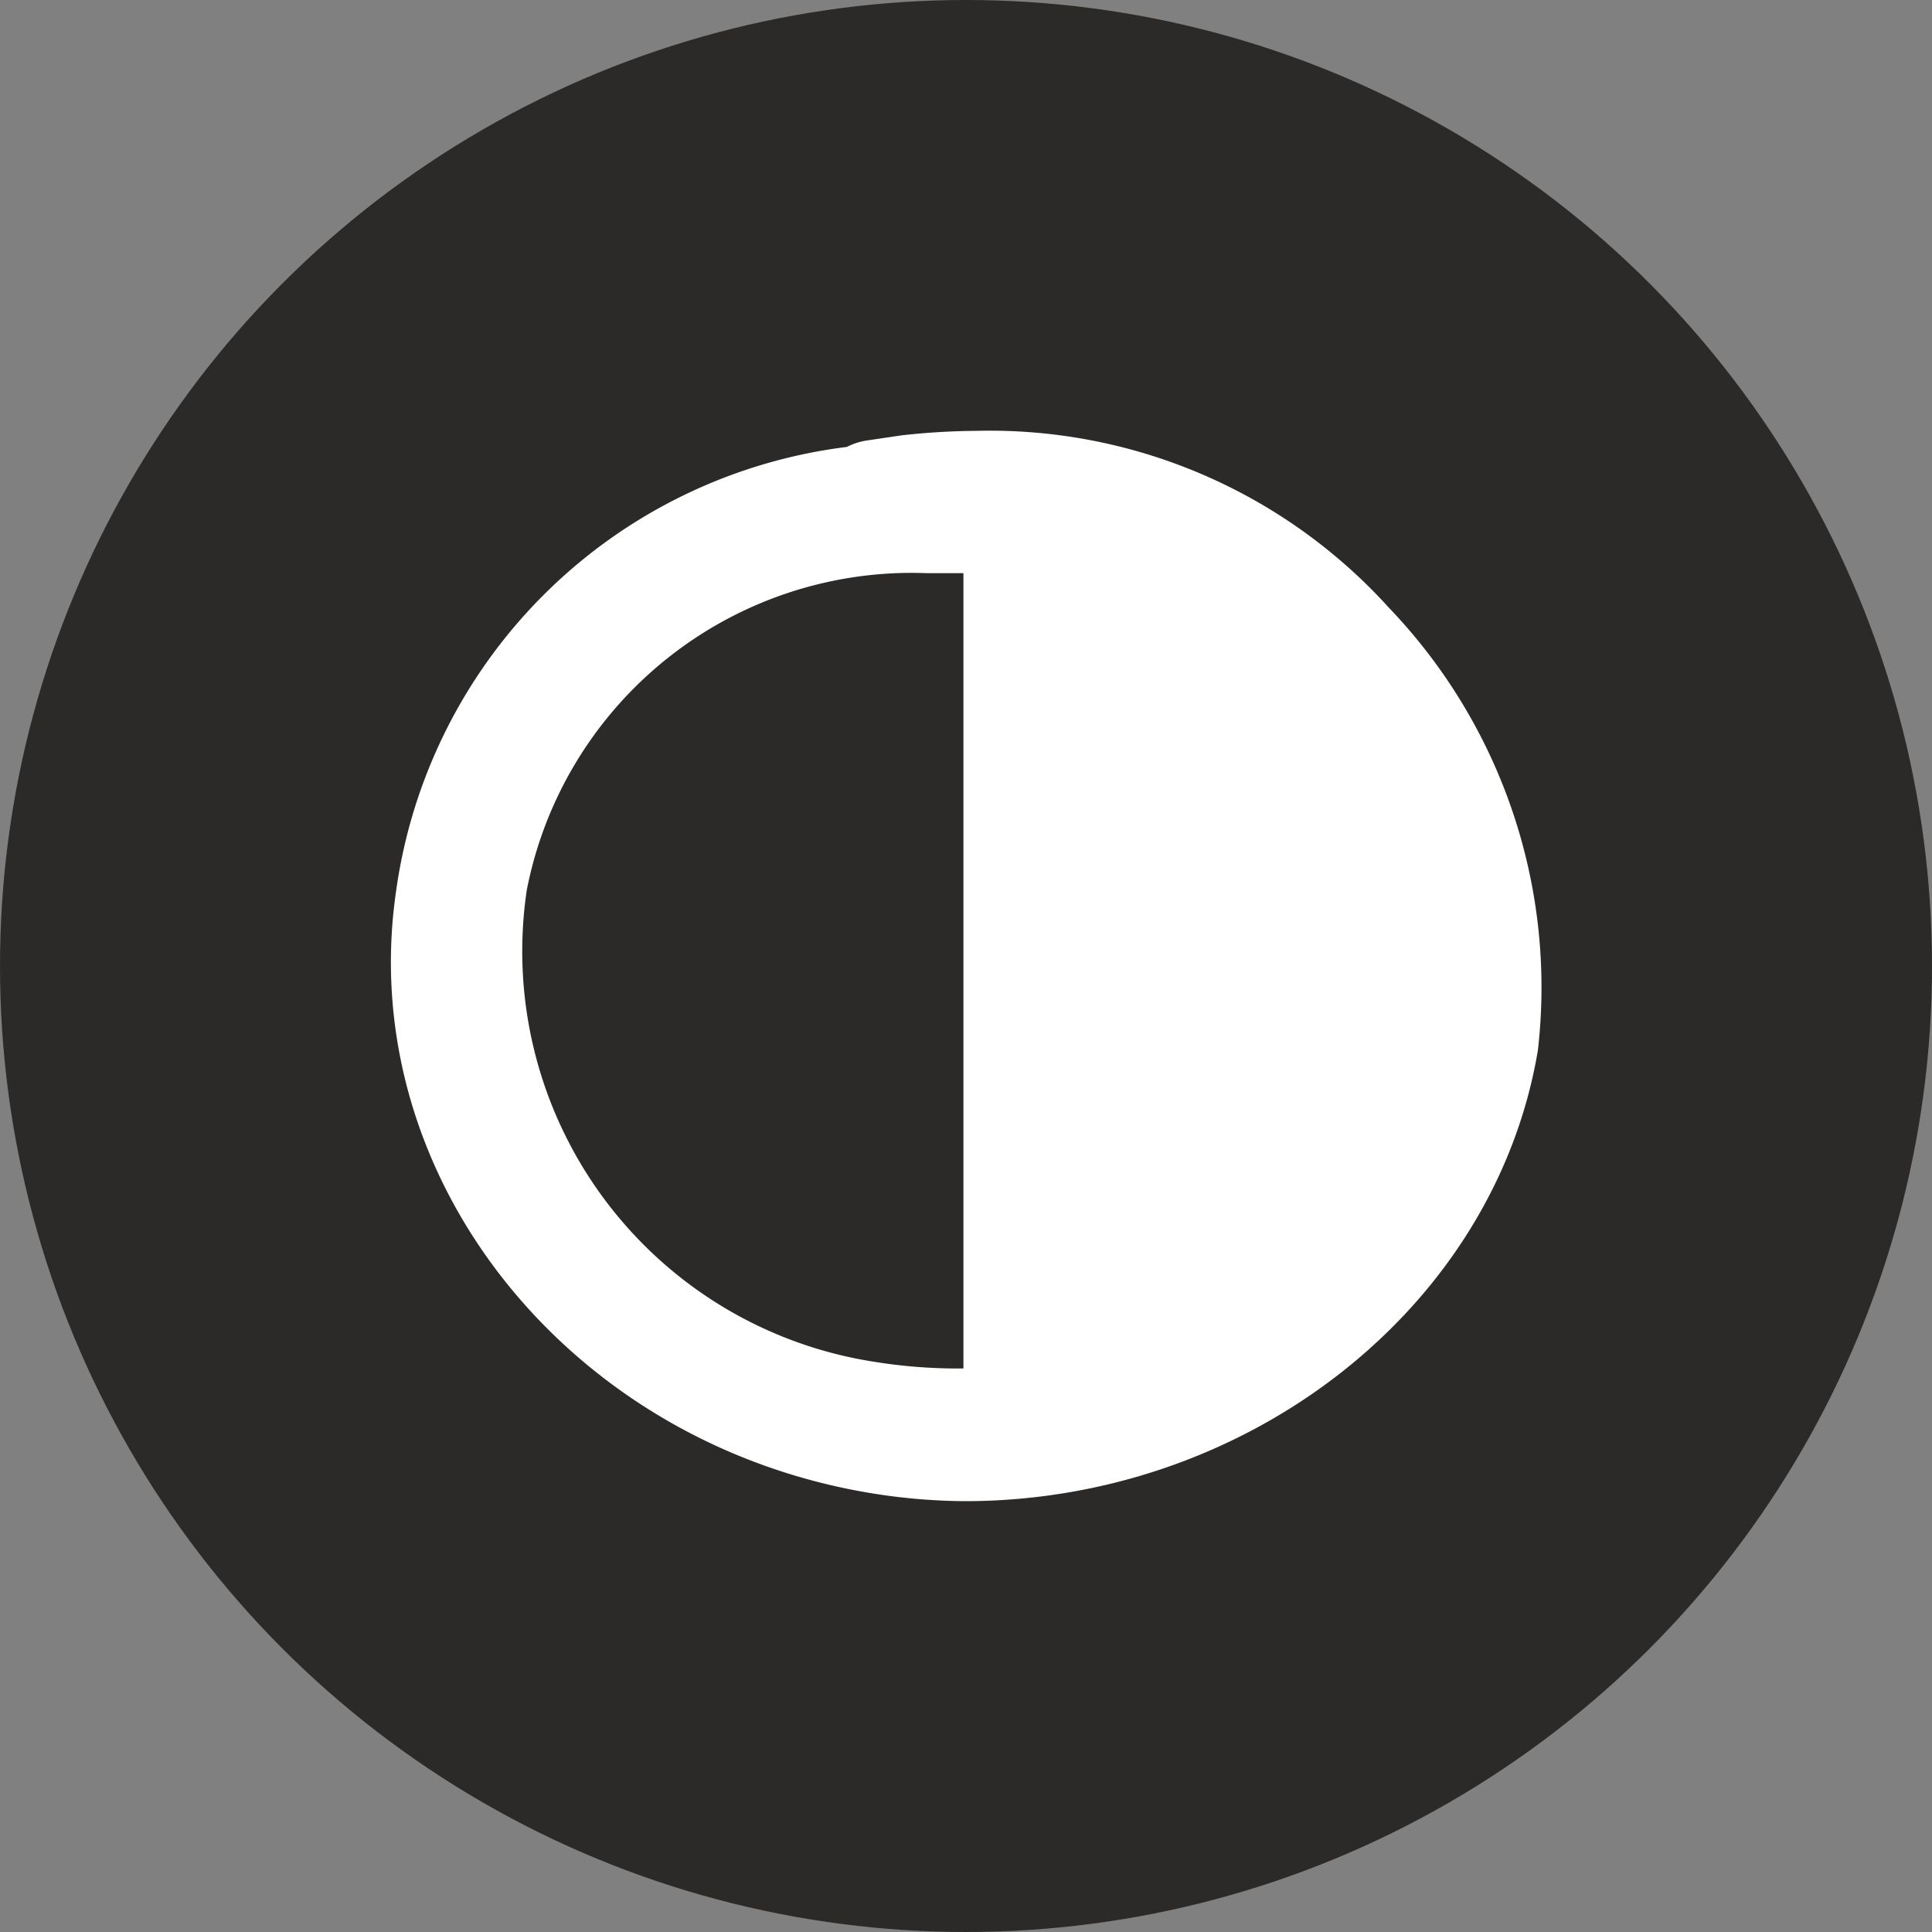 <svg xmlns="http://www.w3.org/2000/svg" viewBox="0 0 30 30">
<rect x="0" y="0" width="30" height="30" fill="#808080" stroke="none"/>
<circle style="fill:#2b2a29;" cx="15" cy="15" r="15"/>
<path style="fill:#fff;" d="M21.57,9.44a8.36,8.36,0,0,0-6.4-2.75A11.11,11.11,0,0,0,14,6.76l-.54.08a1,1,0,0,0-.31.1,8.07,8.07,0,0,0-7,6.9c-.65,4.46,2.73,8.66,7.53,9.37a9.36,9.36,0,0,0,1.3.1h0c4.4,0,8.23-3,8.9-7A8.52,8.52,0,0,0,21.57,9.44ZM14.85,21.25a8.17,8.17,0,0,1-1.31-.11,6.45,6.45,0,0,1-5.36-7.32A6.09,6.09,0,0,1,14.39,8.9l.57,0V21.25Z"/>
</svg>